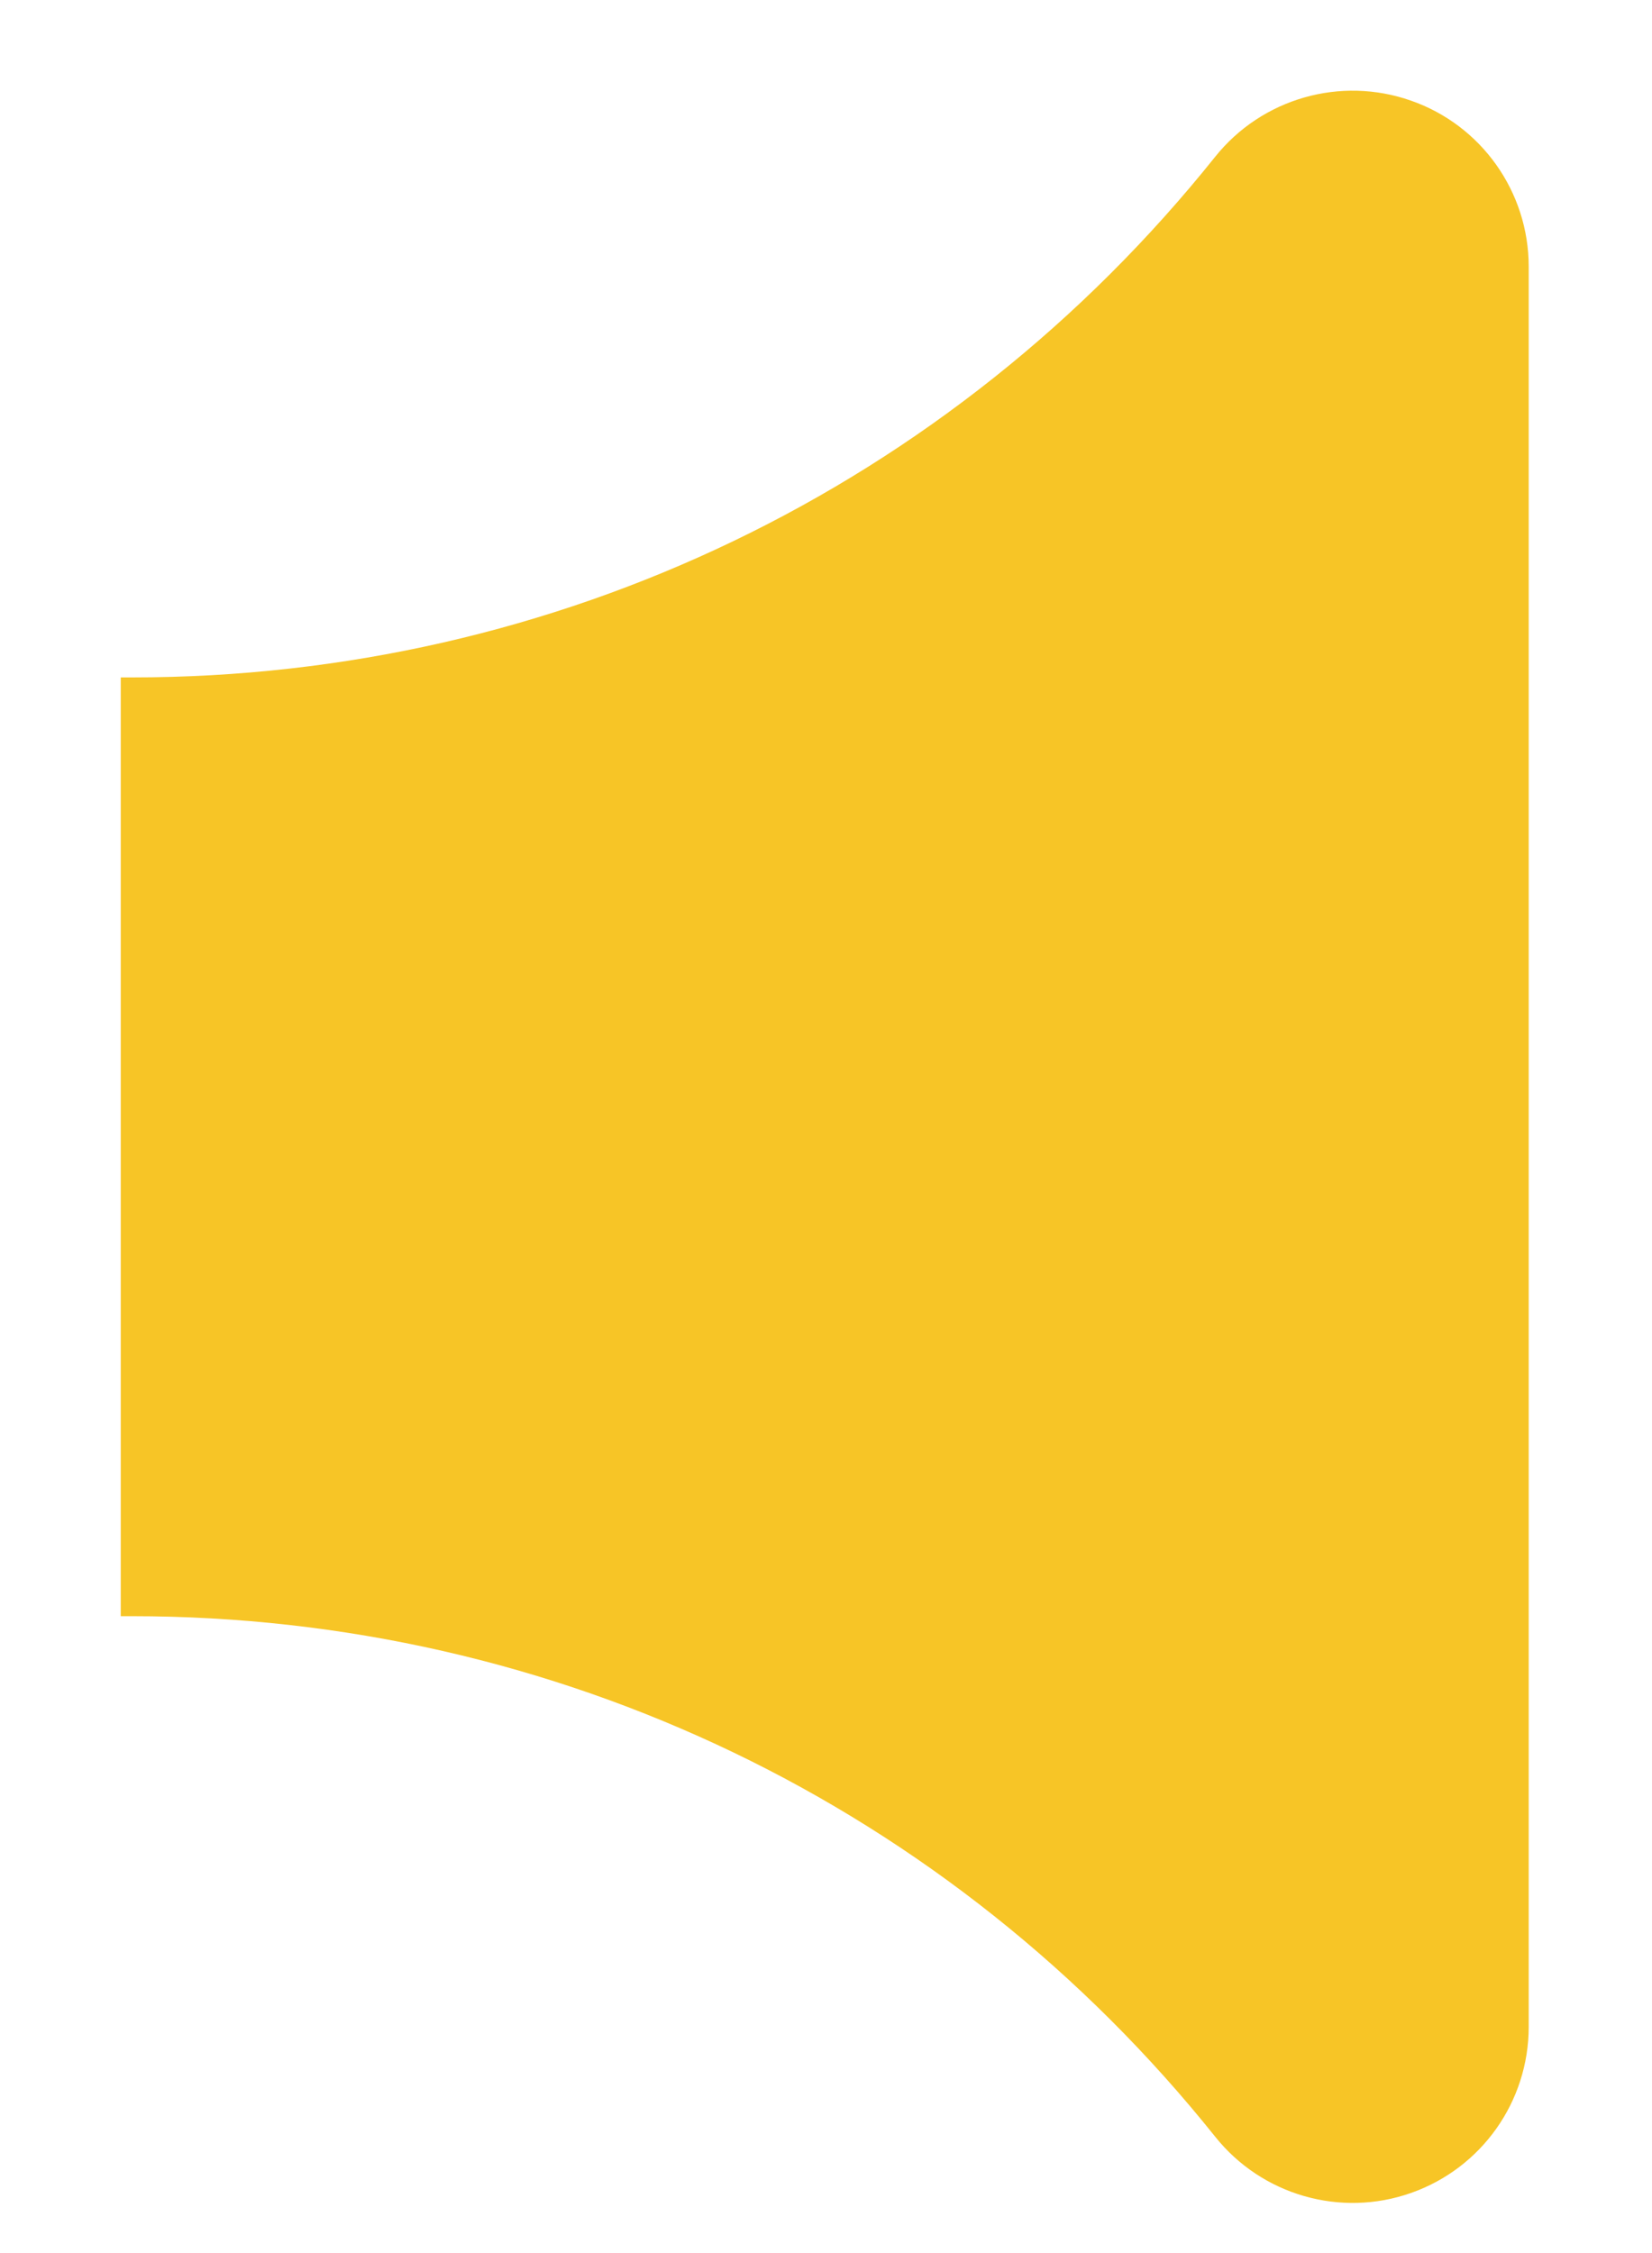<?xml version="1.0" encoding="UTF-8" standalone="no"?><svg width='11' height='15' viewBox='0 0 11 15' fill='none' xmlns='http://www.w3.org/2000/svg'>
<path d='M9.395 0.67C8.926 0.505 8.403 0.655 8.092 1.043C6.33 3.246 3.701 4.51 0.88 4.51H0.804V10.76H0.88C3.701 10.76 6.33 12.023 8.092 14.226C8.403 14.615 8.926 14.765 9.395 14.6C9.865 14.435 10.179 13.992 10.179 13.494V1.775C10.179 1.278 9.865 0.834 9.395 0.67Z' fill='#F7C526'/>
</svg>
